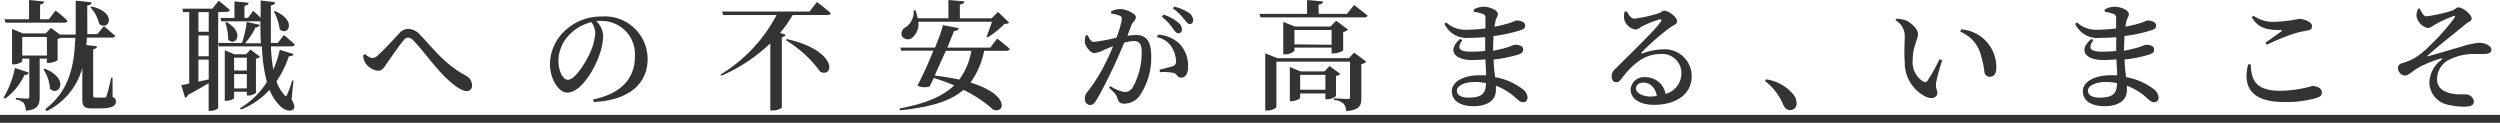 <svg xmlns="http://www.w3.org/2000/svg" width="315" height="15.47" viewBox="0 0 315 15.47"><g id="レイヤー_2" data-name="レイヤー 2"><path d="M3.64 9.15a.5.5 0 01-.55.28 7.61 7.61 0 01-2.45 3l-.19-.13a11.88 11.88 0 001.43-3.74zM.57 2.43h3.09V0l1.88.19c0 .2-.16.33-.49.39v1.85h1.11L7 1.33s1 .75 1.5 1.29c0 .17-.19.24-.4.24H.69zm13.62 9.78c.36.18.42.34.42.6 0 .55-.53.85-2.09.85h-.87c-1.11 0-1.28-.31-1.28-1.24V8.58A8.59 8.59 0 015.88 14l-.18-.23c3-2.35 3.64-5.31 3.79-9H7.65a1.38 1.38 0 01-.39.14v2.68a2.14 2.14 0 01-1.14.34h-.21v-.55H5v4.81c0 1-.21 1.62-1.75 1.76A1.89 1.89 0 003 13a1.54 1.54 0 00-1-.45v-.21s1.17.09 1.41.09.28-.09.28-.27V7.38H2.8v.33c0 .12-.57.4-1.1.4h-.18V3.64l1.36.57h2.88l.66-.7 1.12.84h2V.08l2 .21c0 .22-.18.36-.55.42C11 1.93 11 3.15 11 4.3h1.27l.82-1s.84.7 1.41 1.2c0 .16-.19.24-.4.24h-3.17c0 .31 0 .64-.07.94l1.36.14c0 .19-.16.34-.48.39V12c0 .21 0 .29.32.29h.57a3.73 3.73 0 00.55 0c.12 0 .17 0 .24-.19A20.77 20.77 0 0014 9.79h.18zM5.91 7V4.65H2.8V7zm-.27 1.65c3.19 1.29 1.78 3.6.66 2.54a5 5 0 00-.83-2.45zM11.56.82c3.3.8 2.15 3.11.95 2.21a4.88 4.88 0 00-1.1-2.1zm15.93.71v12.06c0 .1-.38.37-1 .37h-.2v-3.48c-.68.41-1.56.92-2.6 1.47a.56.56 0 01-.37.38l-.48-1.62c.23 0 .57-.09 1-.18v-9h-.78L23 1.09h3.77l.78-1s.88.68 1.4 1.16c0 .16-.18.24-.39.24zm-1.19 0H25V4h1.3zm0 2.94H25v2.62h1.3zM25 10.29l1.3-.29V7.51H25zm9.14-4.44a19.3 19.3 0 00.3 2.92 13.14 13.14 0 00.81-2.49l1.75.53c-.08.18-.21.28-.6.27a12.54 12.54 0 01-1.56 3.16 4.6 4.6 0 001 1.73c.16.21.24.19.34-.08a10 10 0 00.62-1.74h.18l-.24 2.37c.37.69.43 1 .25 1.22-.49.49-1.39 0-1.87-.56a6.12 6.12 0 01-1.16-1.86 9.85 9.85 0 01-3.6 2.49l-.12-.18a10 10 0 003.39-3.3A20.38 20.38 0 0133 5.85h-5.39l-.12-.44h3a14 14 0 00.6-2.65l1.65.37a.5.5 0 01-.54.32 8.39 8.39 0 01-1.33 2h2c-.05-.87-.06-1.8-.06-2.76a.6.6 0 01-.2 0h-4.72l-.1-.43h1.75V.18l1.77.16c0 .21-.15.35-.51.39v1.52h.45l.65-.89s.54.47.94.89V.06l1.82.21c0 .19-.17.36-.53.42v4.72H35l.77-1s.84.69 1.36 1.19c0 .16-.18.24-.39.24zm-4.64 5.71v.77c0 .12-.48.37-1 .37h-.18V6.33l1.2.51H31l.56-.6 1.2.91a.81.81 0 01-.51.24v4.31a1.6 1.6 0 01-.95.34h-.2v-.48zm-.93-8.77c2.37 1.39 1.05 3.15.18 2.2a6.62 6.62 0 00-.36-2.14zm.93 4.48v1.62h1.6V7.27zm1.6 3.87V9.33h-1.6v1.81zm3.57-9.74c2.82 1.24 1.58 3.22.57 2.29a6.25 6.25 0 00-.73-2.22zM45.75 7l.25-.19a1.85 1.85 0 00.93.51 1.21 1.21 0 00.78-.44c.74-.66 2.07-2.11 2.58-2.67a1.5 1.5 0 011.11-.57 2 2 0 011.49.71C54.53 6 55.88 8 58.68 9.52a1.4 1.4 0 01.8 1.26.64.64 0 01-.71.69c-.72 0-2-1-3.24-2.34s-2.43-3-3.42-4a1 1 0 00-.72-.39c-.18 0-.36.12-.58.39-.53.64-1.59 2.16-2.1 2.91-.35.51-.59.88-1.07.88A2.28 2.28 0 0146.08 8a2.24 2.24 0 01-.33-1zm28.96 5.54C78.45 11.76 80 9.75 80 7.09a4.19 4.19 0 00-4.3-4.45h-.57A2.94 2.94 0 0176 4.45 7.61 7.61 0 0175.49 7c-.64 1.86-2.35 4.67-4 4.67-1.12 0-2.2-1.73-2.2-3.65a5.91 5.91 0 012.11-4.35 6.67 6.67 0 014.49-1.59 5.37 5.37 0 015.71 5.36c0 2.68-1.81 5.16-6.78 5.41zm-.19-9.75a5.66 5.66 0 00-2.73 1.54 4.77 4.77 0 00-1.43 3.32c0 1.3.57 2.4 1.19 2.4.91 0 2.26-2.19 2.79-3.39A6.87 6.87 0 0075 4.12a2.5 2.5 0 00-.48-1.33zM102.94.25s1.08.83 1.74 1.4a.4.4 0 01-.42.24h-4.38a16.39 16.39 0 01-1.58 2.25l.68.25c0 .14-.18.24-.47.29v8.89a2 2 0 01-1.17.35h-.28V5.46a21.21 21.21 0 01-6.15 4.08l-.12-.15a19.25 19.25 0 007.06-7.5H91.1l-.1-.44h11zm-3.8 4.67c6.39 1.44 6 4.89 4.23 4.14a15 15 0 00-4.36-4zm26.5-.06s1 .75 1.58 1.3c0 .17-.2.24-.42.24H124a10 10 0 01-1.72 4c5.07 1.56 4.32 4 2.85 3.41a15.32 15.32 0 00-3.74-2.48c-1.62 1.4-4.11 2.18-8 2.57l-.06-.23c3.24-.61 5.43-1.5 6.89-2.91a23.9 23.9 0 00-2.57-.94c-.18.4-.36.76-.52 1.08a2.14 2.14 0 01-1.53-.11 44.71 44.71 0 002-4.41h-4.06l-.09-.38h4.36c.47-1.13.84-2.16 1-2.84l2 .39c-.06.2-.21.35-.6.35-.2.51-.5 1.26-.84 2.1h5.41zm-9.93-2.12a2.21 2.21 0 01-.76 2 .86.86 0 01-1.32-.23.89.89 0 01.49-1.08 2.36 2.36 0 001-2.13h.23a5.53 5.53 0 01.27 1h3.88V0l2 .17c0 .21-.17.35-.56.41v1.73h4l.81-.81 1.4 1.35a.79.79 0 01-.57.16 12.87 12.87 0 01-2.13 1.71l-.15-.1c.21-.51.49-1.28.69-1.88zm3.47 3.66c-.45 1-1 2.16-1.4 3.12 1.17.14 2.19.32 3.09.51a8.58 8.58 0 001.52-3.63zm22.87-1.89a7.49 7.49 0 011.11-.1c1.15 0 1.89.67 1.89 2.58a8.49 8.49 0 01-1.52 5.17 2.45 2.45 0 01-1.89.9c-.55 0-.72-.22-.9-.84-.09-.25-.19-.42-1-1.17l.15-.21a4.78 4.78 0 001.77.75 1.18 1.18 0 001.09-.63 8.85 8.85 0 001.1-4.42c0-.93-.26-1.37-1-1.37a5.41 5.41 0 00-1.2.21c-.42 1-.9 2.12-1.32 3-.75 1.58-1.6 3.3-2.19 4.23-.28.48-.49.62-.82.62a.71.71 0 01-.62-.78 1.2 1.2 0 01.3-.86 20.09 20.09 0 002.31-3.69c.33-.64.65-1.36.93-2.07-.45.17-.87.33-1.15.47a3.5 3.5 0 01-1.22.39c-.42 0-1-.69-1.17-1.25a2 2 0 01.12-1h.24c.23.45.38.84.78.84a22.63 22.63 0 002.82-.53 10.86 10.86 0 00.69-2.32.44.44 0 00-.22-.44 4.33 4.33 0 00-1.13-.28v-.27a2.59 2.59 0 011.2-.3c.66 0 1.92.57 1.92 1s-.37.58-.55 1zm3.88-.15a4.29 4.29 0 012.69 1.16 4 4 0 011.08 2.89c0 .77-.27 1.35-.84 1.37s-.48-.45-1-.6a7.36 7.36 0 00-1.69-.09l-.08-.32a16.41 16.41 0 001.67-.43.59.59 0 00.42-.69 3.52 3.52 0 00-.56-1.73 2.79 2.79 0 00-1.86-1.24zm.65-2.52a5.34 5.34 0 011.87 1 1.14 1.14 0 01.48.87.45.45 0 01-.46.48c-.26 0-.44-.27-.71-.63a6.18 6.18 0 00-1.36-1.44zm1.36-1a5.39 5.39 0 011.86.78 1.17 1.17 0 01.54.93c0 .3-.16.48-.43.48s-.44-.3-.75-.66a6.46 6.46 0 00-1.37-1.3zm22.68-.21s1 .77 1.69 1.32c0 .16-.21.24-.42.24h-13.06l-.14-.44h6V0l2 .18c0 .21-.15.36-.54.4v1.17h3.56zm0 6l1.53 1.14a1 1 0 01-.62.3v4.25c0 1-.22 1.53-1.92 1.68a1.41 1.41 0 00-.31-.93 2 2 0 00-1.21-.48v-.21s1.36.09 1.69.09.32-.09.32-.29V7.77h-9.27v5.7c0 .15-.6.46-1.2.46h-.21V6.72l1.54.61h9zm-2.84.14V6h-4.68v.4a1.69 1.69 0 01-1.21.45h-.2V2.76l1.49.58h4.47l.7-.73 1.5 1.11a1.08 1.08 0 01-.61.31v2.33a2.31 2.31 0 01-1.2.36zm.56 5.34a1.86 1.86 0 01-1.09.4H167v-.73h-3.18v.55c0 .12-.58.42-1.12.42h-.18V8.44l1.36.56h3l.64-.68 1.37 1a1.08 1.08 0 01-.56.25zm-.56-6.47V3.78h-4.68v1.81zm-.78 5.67V9.43h-3.18v1.88zM185.69 1.2a2.51 2.51 0 011.23-.35c.82 0 1.81.44 1.81.93 0 .3-.21.47-.3.84 0 .2-.09.44-.13.74a15.74 15.74 0 001.87-.45c.54-.17.77-.33.92-.33.39 0 1.08.16 1.08.61s-.26.5-.63.63a18.42 18.42 0 01-3.36.72c0 .56-.06 1.17-.06 1.85a15.94 15.94 0 001.8-.42c.58-.18.82-.33 1-.33.49 0 1 .15 1 .57s-.23.51-.54.64a16.35 16.35 0 01-3.18.65c0 .85.12 1.57.18 2.22a8 8 0 013.4 1.45 1.46 1.46 0 01.69 1.08c0 .42-.24.63-.55.63s-.5-.16-.83-.45a7.79 7.79 0 00-2.61-1.63 5.62 5.62 0 010 .58c0 1.25-1.07 2-2.79 2s-2.76-.69-2.76-1.9 1.54-2 3.49-2h.83c0-.57-.06-1.25-.09-2-.57.05-1.17.08-1.74.08-2.06 0-3.18-1.16-1.43-2.66l.26.17c-.78 1.09-.27 1.44 1.09 1.44a17.73 17.73 0 001.79-.09V4.68c-.64.06-1.32.09-2 .09A3.08 3.08 0 01182 3l.22-.17a3.65 3.65 0 002.61.92 20 20 0 002.33-.17V2.26a.46.46 0 00-.33-.51 6.45 6.45 0 00-1.11-.27zm1.54 9.27a7.27 7.27 0 00-1.42-.14c-1.34 0-2.24.51-2.24 1.08s.56.89 1.44.89c1.62 0 2.22-.45 2.22-1.83zM205 1.45c.23.45.53.9.92.9a16.33 16.33 0 003-.66c.48-.15.49-.34.76-.34.6 0 1.64.81 1.64 1.35 0 .36-.45.45-1 .84a33.57 33.57 0 00-3.42 3c-.14.13-.06.25.07.19a7.85 7.85 0 012.55-.51 3.38 3.38 0 013.63 3.45c0 2-1.75 3.54-4.74 3.54-1.72 0-2.95-.73-2.95-1.93a1.67 1.67 0 011.87-1.55 2.54 2.54 0 012.53 2.1 2.69 2.69 0 002-2.56 2.42 2.42 0 00-2.69-2.46c-2.08 0-3.55 1.42-4.83 3.06-.3.4-.45.51-.75.49s-.56-.33-.52-.81.21-.63.64-1.05c1.85-1.87 4.82-4.69 5.52-5.73.21-.27.08-.36-.13-.33a12.61 12.61 0 00-2.21.89c-.28.15-.52.39-.81.39a1.75 1.75 0 01-1.44-1.35 2.43 2.43 0 01.06-.92zm3.76 10.65c-.19-1.08-.85-1.69-1.69-1.69-.56 0-.93.3-.93.76s.66 1 1.94 1c.27-.04.49-.05.71-.07zm13.78-2.1a5.45 5.45 0 013.5 2 1.74 1.74 0 01.33 1 .8.8 0 01-.83.87c-.37 0-.63-.2-.85-.66a7.14 7.14 0 00-2.3-3zM240 4.56a2.26 2.26 0 00-1.17-2l.11-.2a3.85 3.85 0 011.21.21c.66.3 1.52 1.07 1.52 1.73S241 5.85 241 7.59a2.85 2.85 0 001.32 2.68.39.39 0 00.56-.12 22.09 22.09 0 001.5-2.7l.34.15a23.44 23.44 0 00-.78 2.87c-.07.79.17.81.17 1.21 0 .57-.57.87-1.38.54A4.75 4.75 0 01240 7.78c-.11-1.14 0-2.34 0-3.22zm7-.56l.1-.3a4.76 4.76 0 013.12 1.46 4.83 4.83 0 011.32 3.31c0 .8-.27 1.2-.85 1.2a.66.66 0 01-.65-.55 11.84 11.84 0 00-.68-2.85A4.34 4.34 0 00247 4zm18.19-2.8a2.54 2.54 0 011.23-.35c.83 0 1.82.44 1.82.93 0 .3-.21.47-.3.84-.05.2-.09.44-.14.74a16.53 16.53 0 001.88-.45c.54-.17.76-.33.91-.33.39 0 1.08.16 1.08.61s-.25.5-.63.63a18.42 18.42 0 01-3.36.72c0 .56-.06 1.17-.06 1.85a15.45 15.45 0 001.8-.42c.59-.18.83-.33 1-.33.5 0 1 .15 1 .57s-.22.51-.54.64a16.35 16.35 0 01-3.18.65c0 .85.12 1.57.18 2.22a8 8 0 013.41 1.45 1.46 1.46 0 01.69 1.08.55.55 0 01-.56.63c-.31 0-.49-.16-.82-.45a7.89 7.89 0 00-2.61-1.63v.58c0 1.25-1.06 2-2.79 2s-2.76-.69-2.76-1.9 1.55-2 3.5-2h.82c0-.57-.06-1.25-.09-2-.57.05-1.17.08-1.74.08-2.05 0-3.18-1.16-1.42-2.66l.25.17c-.78 1.09-.26 1.44 1.1 1.44a17.39 17.39 0 001.78-.09V4.68c-.65.06-1.32.09-2 .09A3.08 3.08 0 01261.47 3l.23-.17a3.64 3.64 0 002.61.92 20 20 0 002.32-.17V2.26a.46.46 0 00-.33-.51 6.22 6.22 0 00-1.11-.27zm1.55 9.27a7.3 7.3 0 00-1.43-.14c-1.33 0-2.23.51-2.23 1.08s.55.89 1.44.89c1.62 0 2.22-.45 2.22-1.83zm16.85-2.37c.08 2 .6 3.34 3.78 3.34a15.39 15.39 0 004-.61c.48 0 1.18.27 1.18.76s-.16.57-.73.77a13.55 13.55 0 01-4.08.49c-4.14 0-5.18-2-4.47-4.74zm1.85-2.72c.66-.45 1.5-1.06 2-1.42.15-.12.13-.17-.06-.17-1.64 0-2.84-.19-3.65-1.62l.2-.19a4.27 4.27 0 002.8.76 17.54 17.54 0 002.93-.36c.64 0 1.65.39 1.65.87s-.21.53-.68.62a11.69 11.69 0 00-1.6.37 27.91 27.91 0 00-3.41 1.4zm19.42-4.32c.24.45.52 1 .84 1a18.4 18.4 0 003.16-.69c.54-.17.59-.44.9-.44.53 0 1.67.87 1.67 1.41 0 .35-.38.39-.71.66-1.36 1.14-3.24 2.57-4.84 4-.06.07 0 .12 0 .1 1.2-.31 3.18-.93 4.2-1.2a10 10 0 012.3-.51c.64 0 1.53.32 1.53.87 0 .33-.26.54-.89.54h-1.41a6.85 6.85 0 00-3.3.88 2.76 2.76 0 00-1.24 2.33c0 1.06.81 1.6 2 1.81.81.14 1.47 0 1.89.11a1 1 0 01.75.84c0 .49-.39.67-1.16.67a9.18 9.18 0 01-2-.22 2.92 2.92 0 01-2.45-2.81 3.77 3.77 0 011.5-2.86c.16-.15.12-.23-.09-.17a14.57 14.57 0 00-2.79 1.14c-.93.56-1.23 1-1.74 1a1 1 0 01-.84-.9.59.59 0 01.45-.63 11.86 11.86 0 001.34-.5 9.11 9.11 0 002.13-1.65 26.33 26.33 0 003.19-3.58c.17-.26.08-.32-.18-.21A13.7 13.7 0 00307 3c-.52.27-.73.53-1.14.53A1.93 1.93 0 01304.47 2a2.5 2.5 0 01.21-.9zM0 14.47h315v1H0z" fill="#333" id="内容"/></g></svg>